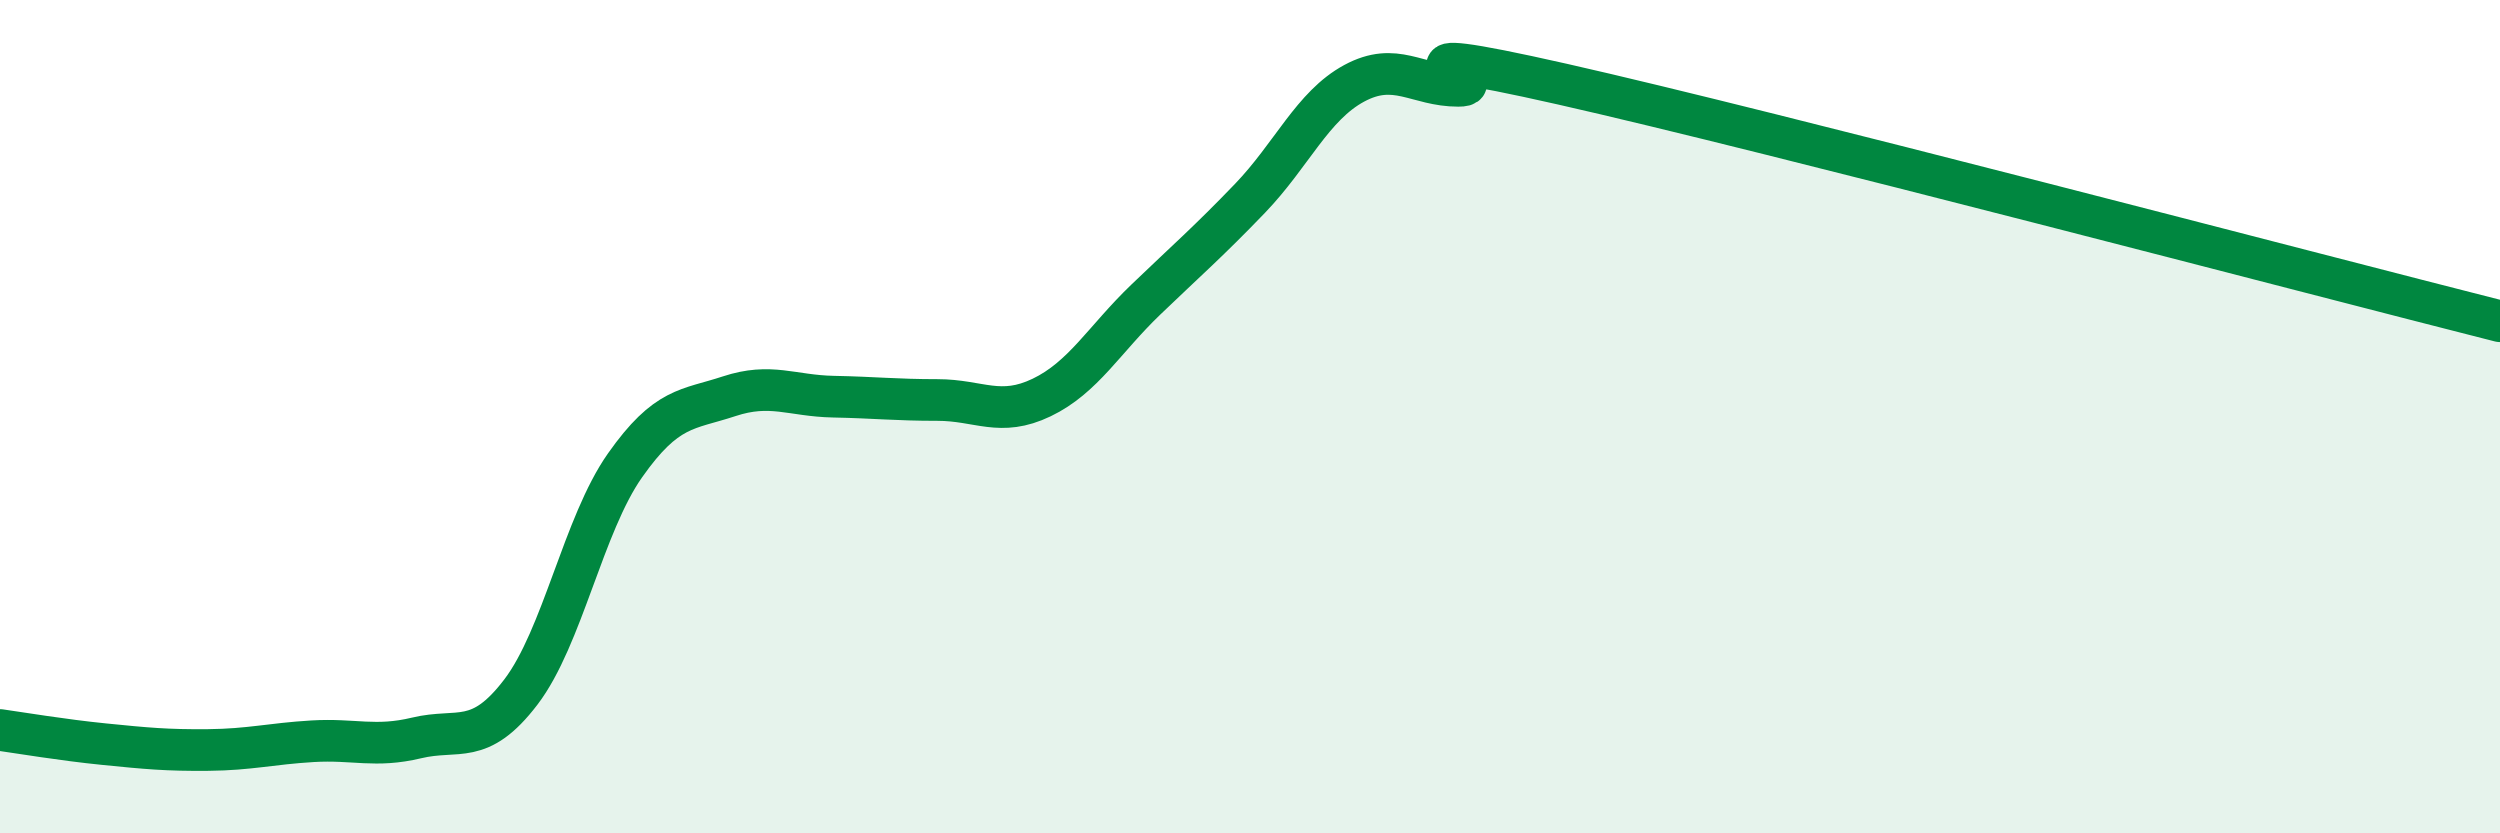 
    <svg width="60" height="20" viewBox="0 0 60 20" xmlns="http://www.w3.org/2000/svg">
      <path
        d="M 0,17.52 C 0.5,17.59 1.5,17.76 2.5,17.86 C 3.5,17.96 4,18.01 5,18 C 6,17.99 6.5,17.85 7.5,17.79 C 8.5,17.73 9,17.95 10,17.71 C 11,17.47 11.5,17.92 12.5,16.61 C 13.5,15.3 14,12.59 15,11.17 C 16,9.75 16.5,9.84 17.5,9.51 C 18.5,9.18 19,9.5 20,9.52 C 21,9.54 21.5,9.6 22.5,9.6 C 23.5,9.6 24,10.02 25,9.54 C 26,9.06 26.5,8.15 27.5,7.19 C 28.5,6.23 29,5.8 30,4.76 C 31,3.72 31.5,2.54 32.5,2 C 33.5,1.46 34,2.06 35,2.06 C 36,2.06 32.5,0.89 37.5,2.02 C 42.5,3.15 55.5,6.57 60,7.71L60 20L0 20Z"
        fill="#008740"
        opacity="0.1"
        stroke-linecap="round"
        stroke-linejoin="round"
      />
      <path
        d="M 0,17.52 C 0.5,17.59 1.5,17.76 2.5,17.86 C 3.5,17.96 4,18.01 5,18 C 6,17.99 6.5,17.85 7.5,17.79 C 8.5,17.73 9,17.95 10,17.71 C 11,17.47 11.5,17.92 12.5,16.61 C 13.5,15.3 14,12.59 15,11.17 C 16,9.75 16.5,9.84 17.5,9.51 C 18.5,9.18 19,9.5 20,9.52 C 21,9.54 21.5,9.6 22.5,9.6 C 23.5,9.6 24,10.02 25,9.54 C 26,9.06 26.5,8.15 27.5,7.19 C 28.5,6.23 29,5.8 30,4.76 C 31,3.72 31.5,2.54 32.5,2 C 33.5,1.46 34,2.06 35,2.06 C 36,2.06 32.5,0.89 37.5,2.02 C 42.5,3.15 55.5,6.57 60,7.71"
        stroke="#008740"
        stroke-width="1"
        fill="none"
        stroke-linecap="round"
        stroke-linejoin="round"
      />
    </svg>
  